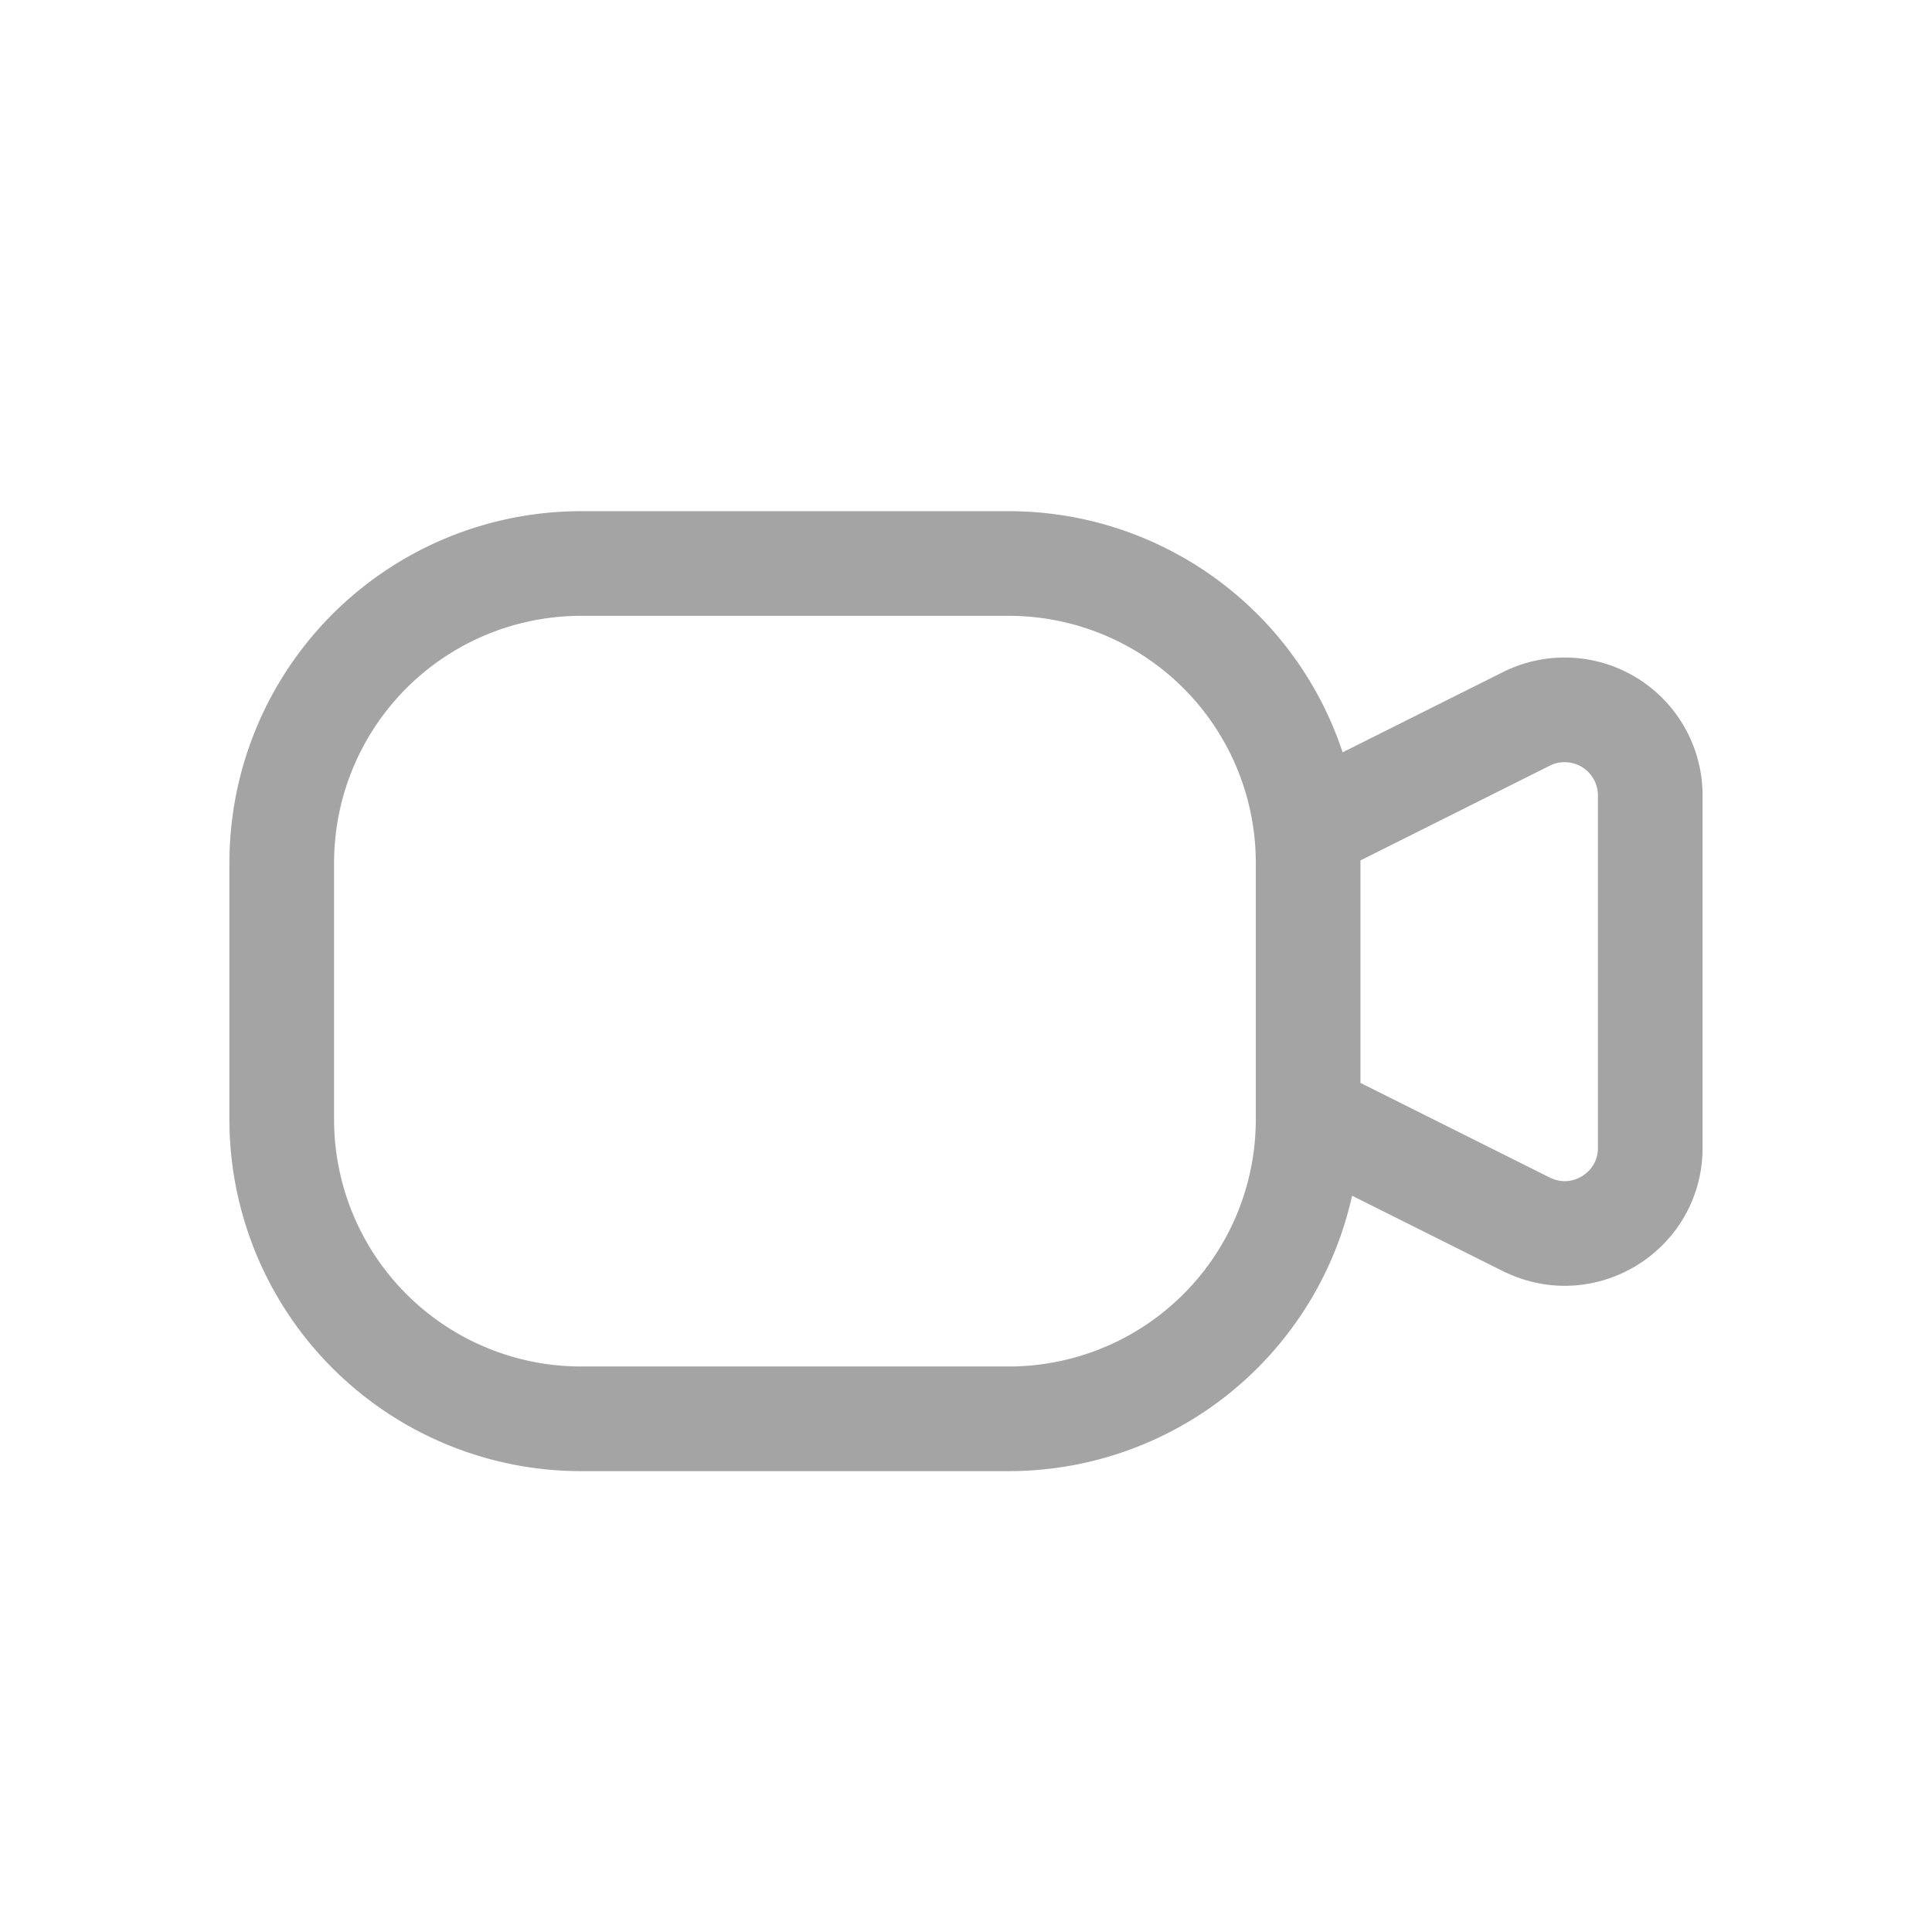 <svg width="24" height="24" viewBox="0 0 24 24" fill="none" xmlns="http://www.w3.org/2000/svg">
    <path clip-rule="evenodd" d="M12.531 17.625H7.22A3.719 3.719 0 0 1 3.5 13.906V10.72A3.719 3.719 0 0 1 7.219 7h5.312a3.719 3.719 0 0 1 3.719 3.719v3.187a3.719 3.719 0 0 1-3.719 3.719zM18.962 15.21l-2.712-1.356v-3.567l2.712-1.357a1.063 1.063 0 0 1 1.538.951v4.378c0 .79-.831 1.304-1.538.95z" stroke="#A3A3A3" stroke-width="1.3" stroke-linecap="round" stroke-linejoin="round"/>
    <path fill="#D8D8D8" fill-opacity=".01" d="M0 0h24v24H0z"/>
</svg>

